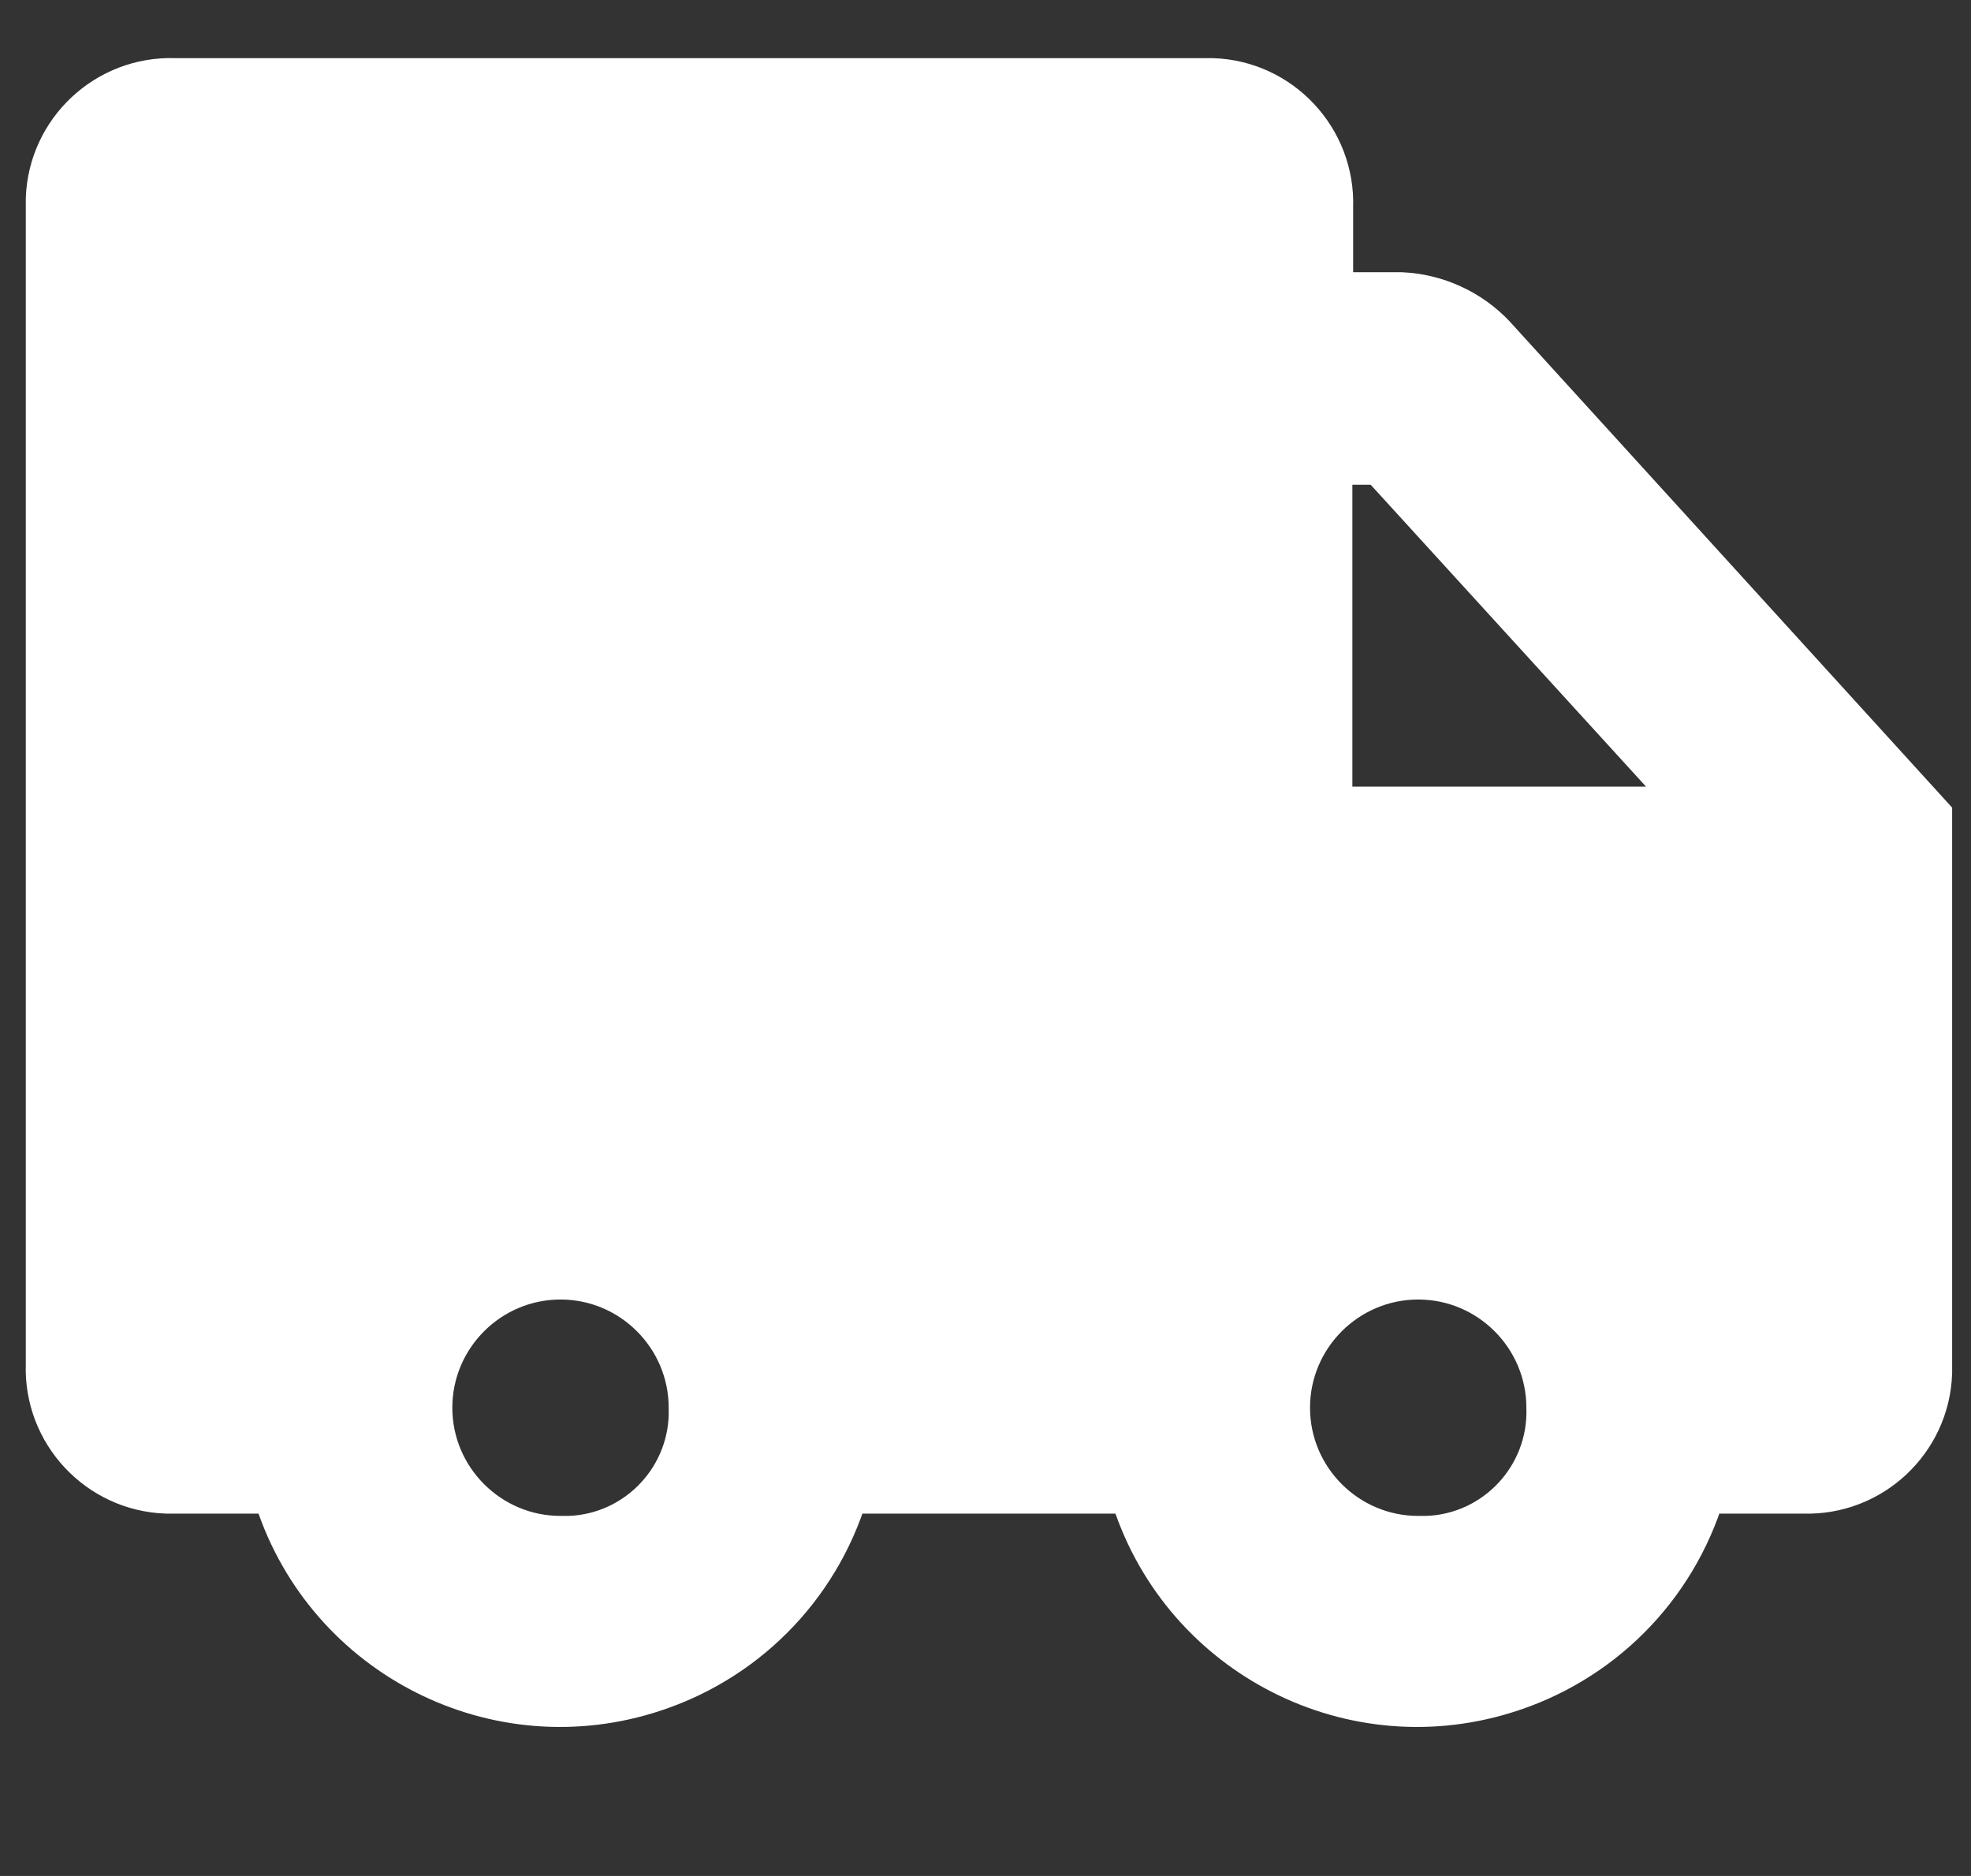 <?xml version="1.0" encoding="UTF-8"?> <svg xmlns="http://www.w3.org/2000/svg" version="1.1" viewBox="0 0 256 243.6"><rect x="0" y="0" width="256" height="243.6" fill="#333333" stroke="none"/><defs><style> .cls-1 { fill: #fff; stroke: #fff; stroke-miterlimit: 21.3; stroke-width: 5.3px; } </style></defs><g><g id="_Слой_1" data-name="Слой_1"><g id="SVGRepo_iconCarrier"><g id="Layer_2"><g id="Layer_7"><path class="cls-1" d="M194.2,43.6c-3.2-3.4-7.6-5.4-12.2-5.6h-8.9v-11.1c.3-8.9-6.7-16.4-15.6-16.7-.4,0-.8,0-1.1,0H22.7c-8.9-.3-16.4,6.7-16.7,15.6,0,.4,0,.8,0,1.1v150.3c-.3,8.9,6.7,16.4,15.6,16.7.4,0,.8,0,1.1,0h12.8c6.2,20.6,28,32.3,48.6,26,12.5-3.8,22.2-13.5,26-26h36.7c6.2,20.6,28,32.3,48.6,26,12.5-3.8,22.2-13.5,26-26h12.8c8.9.3,16.4-6.7,16.7-15.6,0-.4,0-.8,0-1.1v-71.3l-56.8-62.4ZM179.2,60.3l40.6,44.5h-46.8v-44.5h6.1ZM72.8,199.5c-9.2,0-16.7-7.5-16.7-16.7s7.5-16.7,16.7-16.7,16.7,7.5,16.7,16.7c.3,8.9-6.7,16.4-15.6,16.7-.4,0-.8,0-1.1,0ZM184.2,199.5c-9.2,0-16.7-7.5-16.7-16.7s7.5-16.7,16.7-16.7,16.7,7.5,16.7,16.7c.3,8.9-6.7,16.4-15.6,16.7-.4,0-.8,0-1.1,0Z"></path></g></g></g></g></g></svg> 